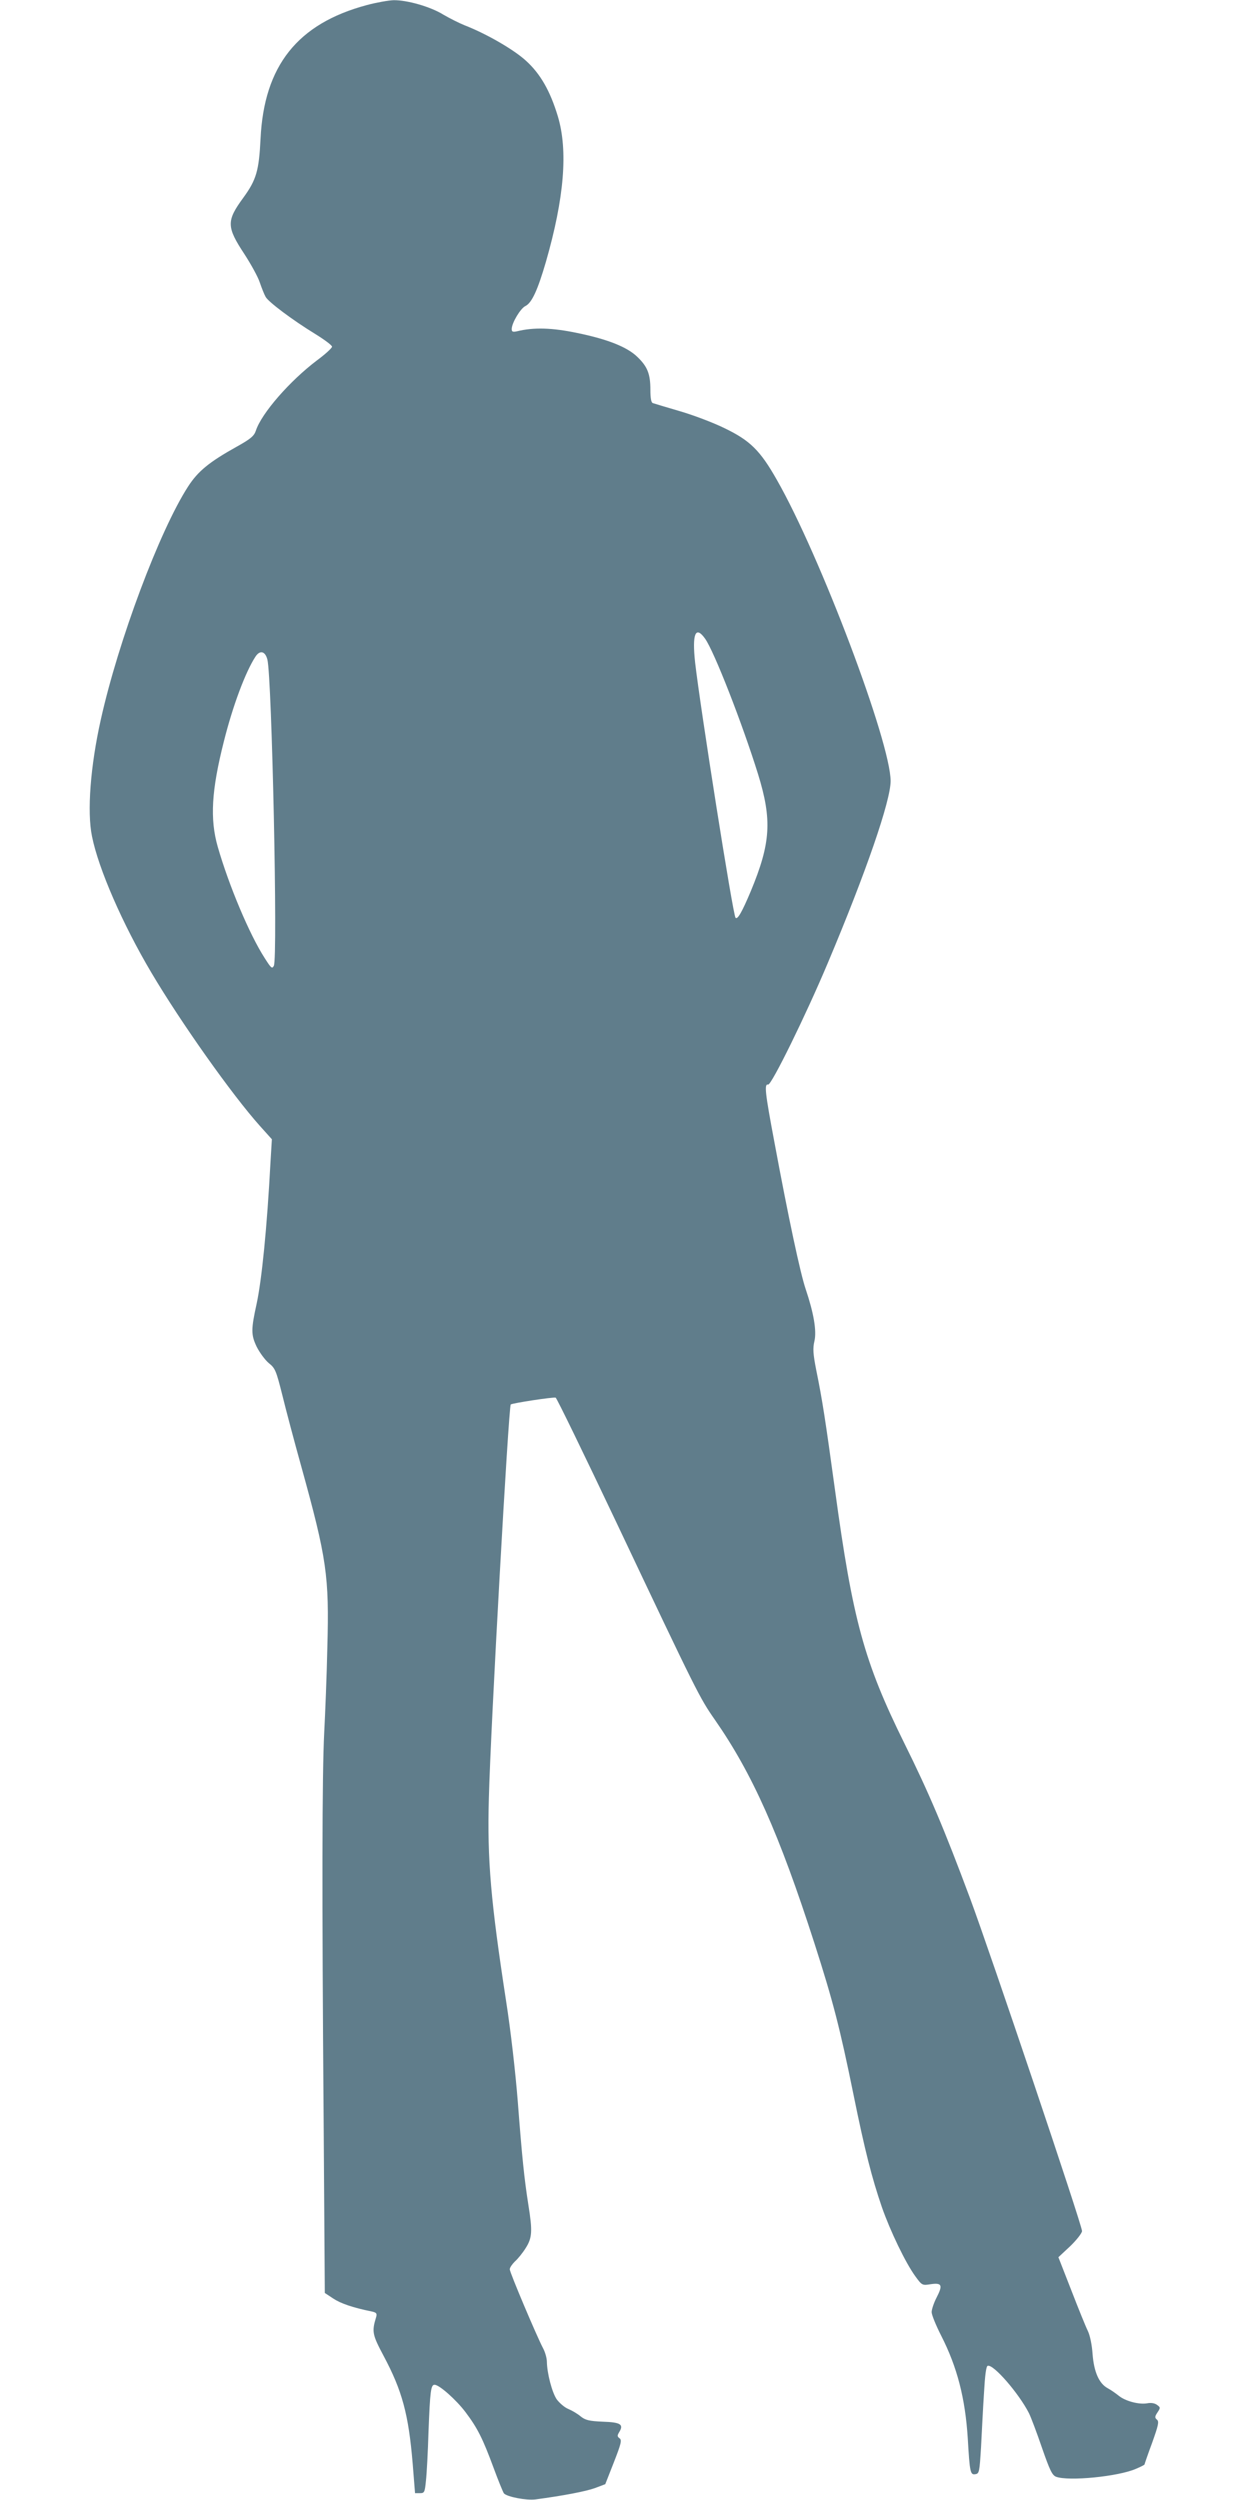 <?xml version="1.0" standalone="no"?>
<!DOCTYPE svg PUBLIC "-//W3C//DTD SVG 20010904//EN"
 "http://www.w3.org/TR/2001/REC-SVG-20010904/DTD/svg10.dtd">
<svg version="1.0" xmlns="http://www.w3.org/2000/svg"
 width="640pt" height="1280pt" viewBox="0 0 640 1280"
 preserveAspectRatio="xMidYMid meet">
<g transform="translate(0,1280) scale(0.1,-0.1)"
fill="#607d8b" stroke="none">
<path d="M1878 12774 c-355 -95 -526 -311 -544 -684 -8 -163 -21 -210 -88
-302 -87 -119 -87 -149 6 -290 33 -51 69 -116 78 -144 10 -29 23 -62 30 -74
14 -26 138 -119 254 -190 47 -29 86 -58 86 -65 0 -7 -35 -39 -77 -70 -139
-105 -284 -271 -313 -360 -9 -27 -26 -42 -98 -82 -140 -78 -198 -125 -249
-204 -146 -226 -357 -789 -447 -1194 -53 -237 -71 -471 -45 -597 33 -166 157
-450 304 -698 151 -255 412 -624 555 -784 l62 -69 -7 -116 c-18 -340 -45 -605
-71 -726 -29 -132 -29 -159 0 -220 15 -30 43 -68 62 -84 33 -26 38 -39 69
-162 18 -74 62 -240 98 -369 130 -470 143 -559 133 -924 -3 -144 -11 -340 -16
-436 -11 -215 -12 -823 -3 -1983 l6 -887 44 -29 c38 -25 99 -46 197 -66 23 -5
27 -10 22 -28 -23 -75 -20 -90 38 -199 95 -178 128 -299 149 -553 l12 -150 25
0 c23 0 25 4 31 65 4 36 10 148 13 250 8 208 12 240 31 240 24 0 111 -77 159
-141 61 -81 88 -135 143 -284 24 -65 48 -124 53 -131 16 -18 115 -37 162 -31
142 19 257 41 304 58 l53 20 44 112 c37 95 42 114 29 123 -12 9 -12 14 -2 31
25 40 8 51 -84 54 -70 3 -89 8 -113 27 -15 13 -44 30 -63 38 -20 8 -46 31 -60
50 -24 36 -49 133 -50 192 0 18 -9 50 -20 70 -33 63 -170 387 -170 403 0 9 12
26 26 40 15 13 40 44 55 68 34 53 36 87 14 224 -21 134 -32 241 -54 528 -12
150 -36 362 -60 515 -78 508 -97 721 -88 1038 9 361 101 2003 112 2015 8 7
218 39 230 35 6 -3 145 -289 310 -637 416 -879 427 -900 505 -1012 192 -276
329 -583 510 -1145 95 -296 130 -431 200 -775 58 -286 94 -426 145 -575 43
-123 121 -285 171 -354 35 -48 36 -48 80 -41 57 8 62 -5 29 -69 -14 -27 -25
-61 -25 -74 0 -14 22 -68 49 -121 82 -161 123 -320 136 -526 10 -173 13 -187
38 -183 21 3 22 10 30 140 4 76 10 200 15 275 5 91 11 138 19 140 29 10 160
-142 211 -242 11 -22 41 -102 67 -178 40 -115 52 -140 72 -148 64 -24 320 1
410 41 24 10 43 20 43 22 0 2 17 52 39 111 32 90 36 108 25 118 -12 10 -12 16
2 37 16 24 16 26 -2 39 -12 9 -31 12 -51 8 -42 -7 -110 11 -144 38 -15 12 -40
30 -57 39 -45 24 -71 84 -78 175 -3 46 -13 95 -24 118 -11 22 -49 116 -85 209
l-66 169 61 57 c33 32 60 67 60 77 0 31 -469 1423 -573 1703 -133 357 -211
541 -337 795 -206 417 -264 630 -355 1298 -49 357 -64 456 -96 613 -16 82 -18
110 -9 148 12 53 -4 144 -45 266 -27 79 -88 364 -160 752 -48 255 -53 300 -32
295 17 -3 193 355 306 624 196 465 321 829 321 930 0 198 -361 1155 -583 1543
-85 150 -137 201 -268 264 -57 28 -160 67 -229 87 -69 20 -131 39 -137 41 -9
2 -13 25 -13 69 0 80 -15 118 -66 167 -52 51 -152 91 -308 123 -128 27 -223
30 -308 9 -23 -5 -28 -3 -28 12 1 32 45 105 70 117 33 16 63 82 105 226 94
327 114 570 61 746 -39 129 -89 217 -163 284 -61 56 -200 137 -313 181 -30 12
-79 37 -110 55 -66 41 -186 75 -255 74 -27 -1 -89 -12 -137 -25z m1732 -3244
c47 -66 191 -436 271 -693 73 -236 65 -354 -37 -600 -45 -107 -68 -147 -78
-136 -13 12 -181 1079 -207 1307 -16 147 2 191 51 122z m-2241 -107 c23 -89
54 -1532 33 -1568 -9 -17 -14 -12 -47 40 -78 121 -183 371 -240 569 -41 143
-32 290 31 539 46 184 111 357 162 435 23 35 50 28 61 -15z"/>
</g>
</svg>
